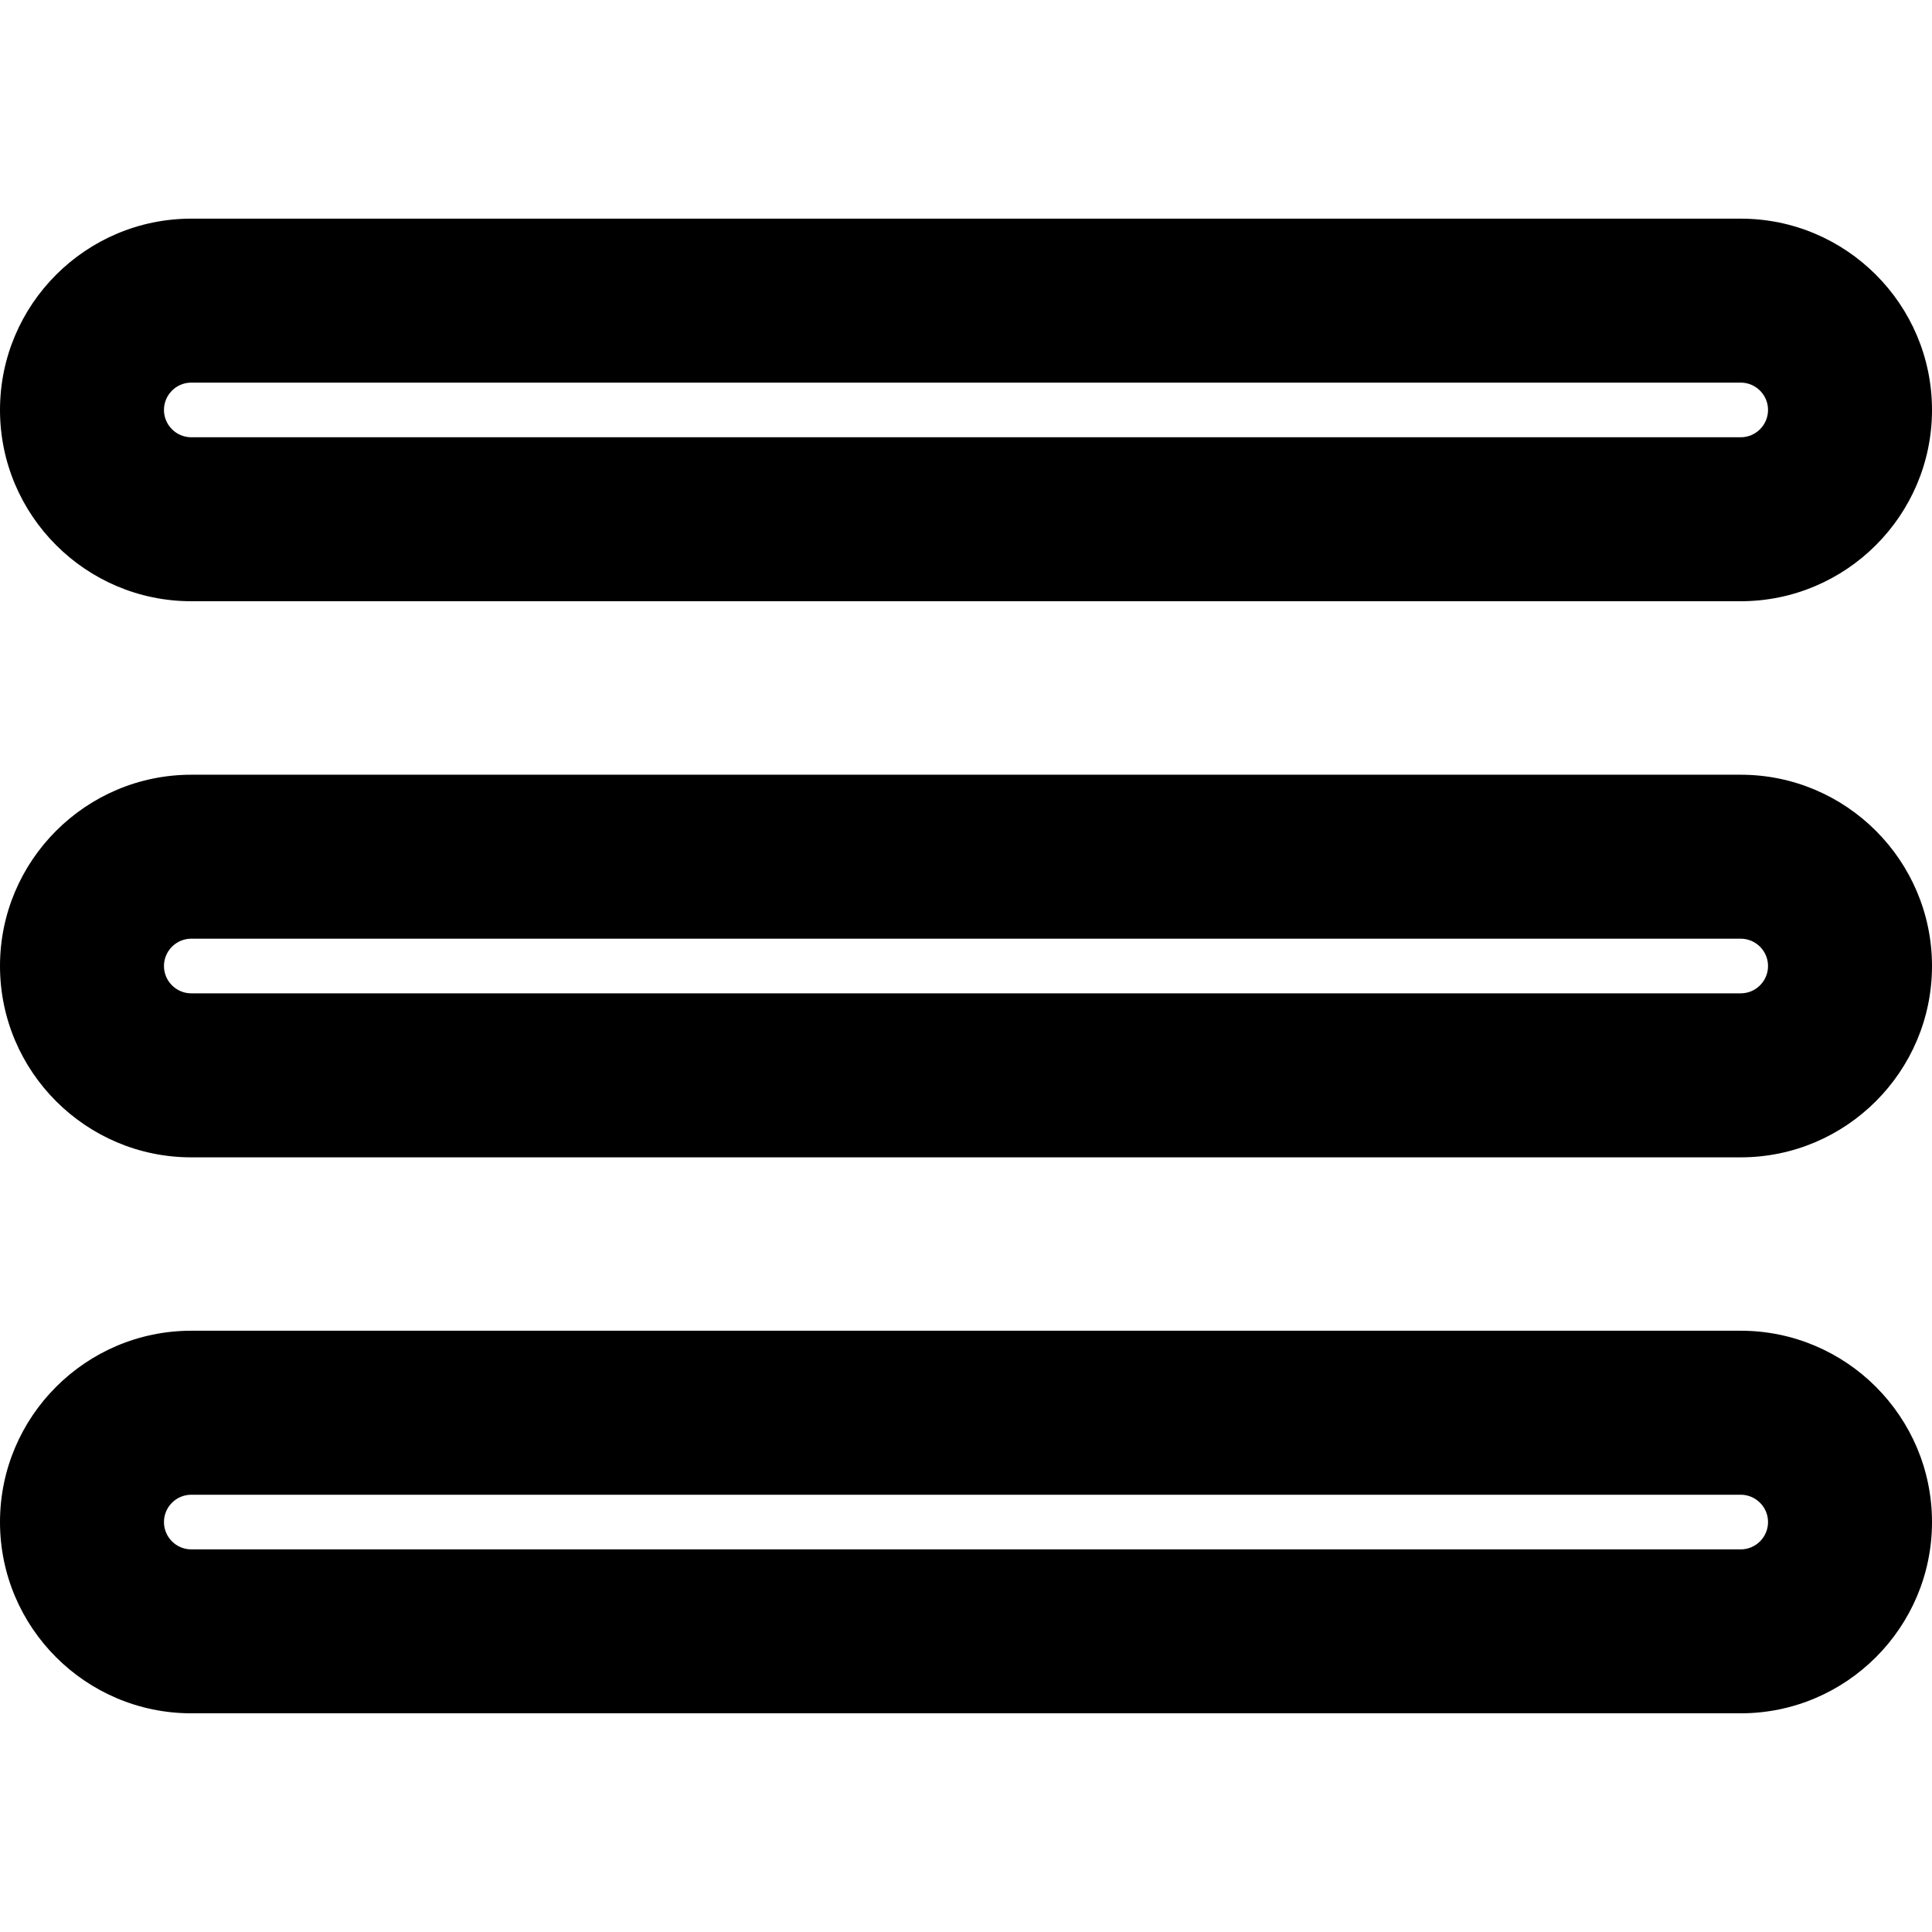 <?xml version="1.0" encoding="iso-8859-1"?>
<!-- Generator: Adobe Illustrator 16.0.0, SVG Export Plug-In . SVG Version: 6.00 Build 0)  -->
<!DOCTYPE svg PUBLIC "-//W3C//DTD SVG 1.1//EN" "http://www.w3.org/Graphics/SVG/1.1/DTD/svg11.dtd">
<svg version="1.1" id="Capa_1" xmlns="http://www.w3.org/2000/svg" xmlns:xlink="http://www.w3.org/1999/xlink" x="0px" y="0px"
	 width="52.883px" height="52.883px" viewBox="0 0 52.883 52.883" style="enable-background:new 0 0 52.883 52.883;"
	 xml:space="preserve">
<g>
	<g>
		<g>
			<g>
				<path d="M47.646,16.457H5.236C2.349,16.457,0,14.108,0,11.221c0-2.887,2.35-5.236,5.236-5.236h42.411
					c2.887,0,5.236,2.349,5.236,5.236C52.883,14.108,50.533,16.457,47.646,16.457z M5.236,10.473c-0.413,0-0.748,0.336-0.748,0.748
					s0.335,0.748,0.748,0.748h42.411c0.412,0,0.748-0.336,0.748-0.748s-0.336-0.748-0.748-0.748H5.236z"/>
			</g>
		</g>
		<g>
			<g>
				<path d="M47.646,31.679H5.236C2.349,31.679,0,29.329,0,26.442c0-2.887,2.35-5.236,5.236-5.236h42.411
					c2.887,0,5.236,2.35,5.236,5.236C52.883,29.329,50.533,31.679,47.646,31.679z M5.236,25.694c-0.413,0-0.748,0.336-0.748,0.748
					s0.335,0.748,0.748,0.748h42.411c0.412,0,0.748-0.336,0.748-0.748s-0.336-0.748-0.748-0.748H5.236z"/>
			</g>
		</g>
		<g>
			<g>
				<path d="M47.646,46.897H5.236C2.349,46.897,0,44.55,0,41.662s2.35-5.237,5.236-5.237h42.411c2.887,0,5.236,2.35,5.236,5.237
					S50.533,46.897,47.646,46.897z M5.236,40.914c-0.413,0-0.748,0.336-0.748,0.748s0.335,0.748,0.748,0.748h42.411
					c0.412,0,0.748-0.336,0.748-0.748s-0.336-0.748-0.748-0.748H5.236z"/>
			</g>
		</g>
	</g>
</g>
<g>
</g>
<g>
</g>
<g>
</g>
<g>
</g>
<g>
</g>
<g>
</g>
<g>
</g>
<g>
</g>
<g>
</g>
<g>
</g>
<g>
</g>
<g>
</g>
<g>
</g>
<g>
</g>
<g>
</g>
</svg>
